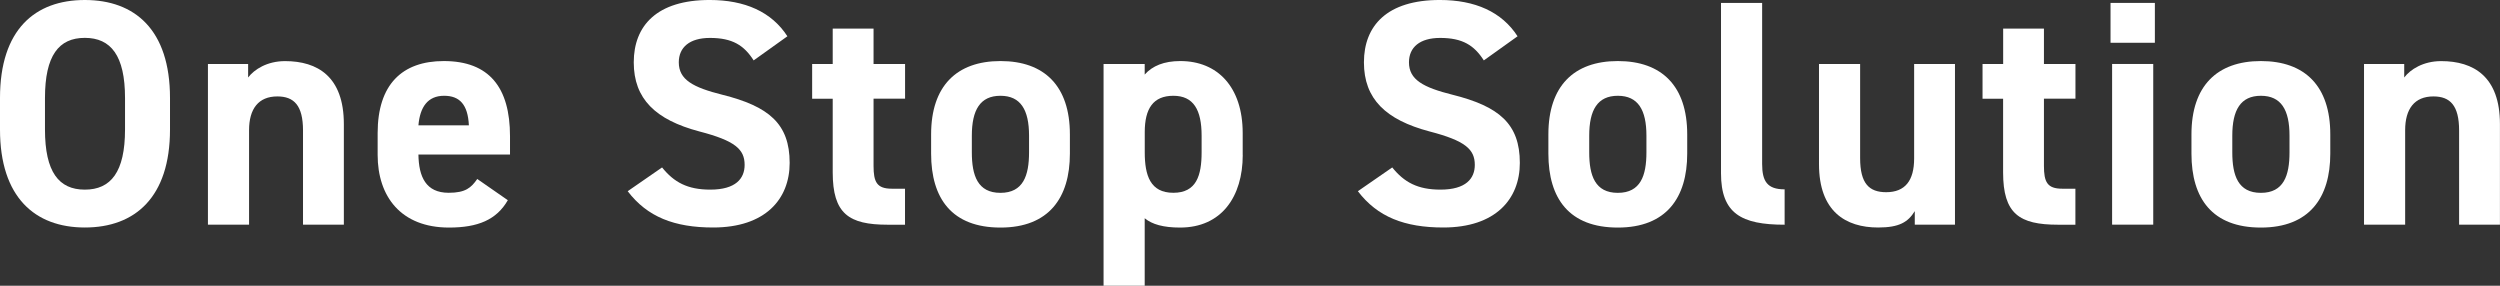 <?xml version="1.0" encoding="UTF-8"?><svg id="_レイヤー_2" xmlns="http://www.w3.org/2000/svg" viewBox="0 0 429.11 49.04"><rect x="0" y="0" width="429.11" height="49.04" fill="#333333" stroke="none"/><defs><style>.cls-1{fill:#fff;}</style></defs><g id="guide"><path class="cls-1" d="M14.56,39.05c-8.55,0-14.56-5.18-14.56-16.82v-5.41C0,5.07,6.01,0,14.56,0s14.62,5.07,14.62,16.82v5.41c0,11.64-6.01,16.82-14.62,16.82ZM7.72,22.23c0,7.28,2.37,10.32,6.84,10.32s6.9-3.03,6.9-10.32v-5.41c0-7.28-2.43-10.32-6.9-10.32s-6.84,3.03-6.84,10.32v5.41Z"/><path class="cls-1" d="M35.69,10.98h6.9v2.32c1.05-1.38,3.25-2.81,6.34-2.81,5.57,0,10.09,2.65,10.09,10.81v17.26h-7.01v-16.16c0-4.3-1.54-5.85-4.41-5.85-3.25,0-4.85,2.15-4.85,5.79v16.22h-7.06V10.98Z"/><path class="cls-1" d="M87.16,34.37c-1.93,3.36-5.13,4.69-10.09,4.69-8.27,0-12.25-5.35-12.25-12.47v-3.75c0-8.33,4.19-12.36,11.36-12.36,7.78,0,11.36,4.52,11.36,12.91v3.14h-15.72c.06,3.81,1.27,6.56,5.19,6.56,2.92,0,3.86-.88,4.91-2.37l5.24,3.64ZM71.82,21.51h8.66c-.17-3.58-1.6-5.07-4.25-5.07-2.81,0-4.14,1.93-4.41,5.07Z"/><path class="cls-1" d="M129.36,10.37c-1.65-2.59-3.64-3.86-7.5-3.86-3.48,0-5.35,1.6-5.35,4.19,0,2.98,2.43,4.3,7.5,5.57,7.94,1.99,11.53,4.96,11.53,11.69,0,6.23-4.19,11.09-13.13,11.09-6.67,0-11.31-1.82-14.67-6.23l5.9-4.08c2.04,2.54,4.36,3.81,8.27,3.81,4.41,0,5.9-1.93,5.9-4.25,0-2.65-1.6-4.14-7.78-5.74-7.5-1.99-11.25-5.57-11.25-11.86s3.97-10.7,13.02-10.7c6.07,0,10.65,2.04,13.35,6.23l-5.79,4.14Z"/><path class="cls-1" d="M139.4,10.98h3.53v-6.07h7.01v6.07h5.41v5.96h-5.41v11.53c0,2.76.55,3.92,3.14,3.92h2.26v6.18h-2.98c-6.67,0-9.43-1.88-9.43-8.99v-12.63h-3.53v-5.96Z"/><path class="cls-1" d="M183.64,26.37c0,7.56-3.59,12.69-11.91,12.69s-11.91-4.96-11.91-12.69v-3.31c0-8.27,4.36-12.58,11.91-12.58s11.91,4.3,11.91,12.58v3.31ZM176.63,26.15v-2.87c0-4.41-1.43-6.84-4.91-6.84s-4.91,2.43-4.91,6.84v2.87c0,3.97.99,6.95,4.91,6.95s4.91-2.98,4.91-6.95Z"/><path class="cls-1" d="M213.31,26.59c0,7.17-3.64,12.47-10.76,12.47-2.87,0-4.8-.55-6.07-1.6v11.58h-7.06V10.98h7.06v1.82c1.32-1.49,3.31-2.32,6.12-2.32,6.4,0,10.7,4.47,10.7,12.36v3.75ZM206.25,26.15v-2.87c0-4.41-1.38-6.84-4.85-6.84s-4.91,2.21-4.91,6.23v3.47c0,3.97.94,6.95,4.91,6.95s4.85-2.98,4.85-6.95Z"/><path class="cls-1" d="M254.69,10.37c-1.66-2.59-3.64-3.86-7.5-3.86-3.48,0-5.35,1.6-5.35,4.19,0,2.98,2.43,4.3,7.5,5.57,7.94,1.99,11.53,4.96,11.53,11.69,0,6.23-4.19,11.09-13.13,11.09-6.67,0-11.31-1.82-14.67-6.23l5.9-4.08c2.04,2.54,4.36,3.81,8.27,3.81,4.41,0,5.9-1.93,5.9-4.25,0-2.65-1.6-4.14-7.78-5.74-7.5-1.99-11.25-5.57-11.25-11.86s3.97-10.7,13.02-10.7c6.07,0,10.65,2.04,13.35,6.23l-5.79,4.14Z"/><path class="cls-1" d="M289.6,26.37c0,7.56-3.58,12.69-11.91,12.69s-11.92-4.96-11.92-12.69v-3.31c0-8.27,4.36-12.58,11.92-12.58s11.91,4.3,11.91,12.58v3.31ZM282.6,26.15v-2.87c0-4.41-1.43-6.84-4.91-6.84s-4.91,2.43-4.91,6.84v2.87c0,3.97.99,6.95,4.91,6.95s4.91-2.98,4.91-6.95Z"/><path class="cls-1" d="M295.4.5h7.06v27.64c0,2.98.88,4.36,3.86,4.36v6.07c-7.45,0-10.92-1.93-10.92-8.83V.5Z"/><path class="cls-1" d="M335.56,38.56h-6.9v-2.32c-1.16,1.88-2.65,2.81-6.29,2.81-5.57,0-10.15-2.76-10.15-10.87V10.98h7.06v16.16c0,4.36,1.54,5.85,4.47,5.85,3.25,0,4.8-1.99,4.8-5.79V10.98h7.01v27.58Z"/><path class="cls-1" d="M340.3,10.98h3.53v-6.07h7v6.07h5.41v5.96h-5.41v11.53c0,2.76.55,3.92,3.14,3.92h2.26v6.18h-2.98c-6.67,0-9.43-1.88-9.43-8.99v-12.63h-3.53v-5.96Z"/><path class="cls-1" d="M362.26.5h7.61v6.84h-7.61V.5ZM362.53,10.98h7.06v27.58h-7.06V10.98Z"/><path class="cls-1" d="M399.98,26.37c0,7.56-3.58,12.69-11.91,12.69s-11.92-4.96-11.92-12.69v-3.31c0-8.27,4.36-12.58,11.92-12.58s11.91,4.3,11.91,12.58v3.31ZM392.98,26.15v-2.87c0-4.41-1.43-6.84-4.91-6.84s-4.91,2.43-4.91,6.84v2.87c0,3.97.99,6.95,4.91,6.95s4.91-2.98,4.91-6.95Z"/><path class="cls-1" d="M405.78,10.98h6.89v2.32c1.05-1.38,3.25-2.81,6.34-2.81,5.57,0,10.09,2.65,10.09,10.81v17.26h-7.01v-16.16c0-4.3-1.54-5.85-4.41-5.85-3.25,0-4.85,2.15-4.85,5.79v16.22h-7.06V10.98Z"/></g></svg>